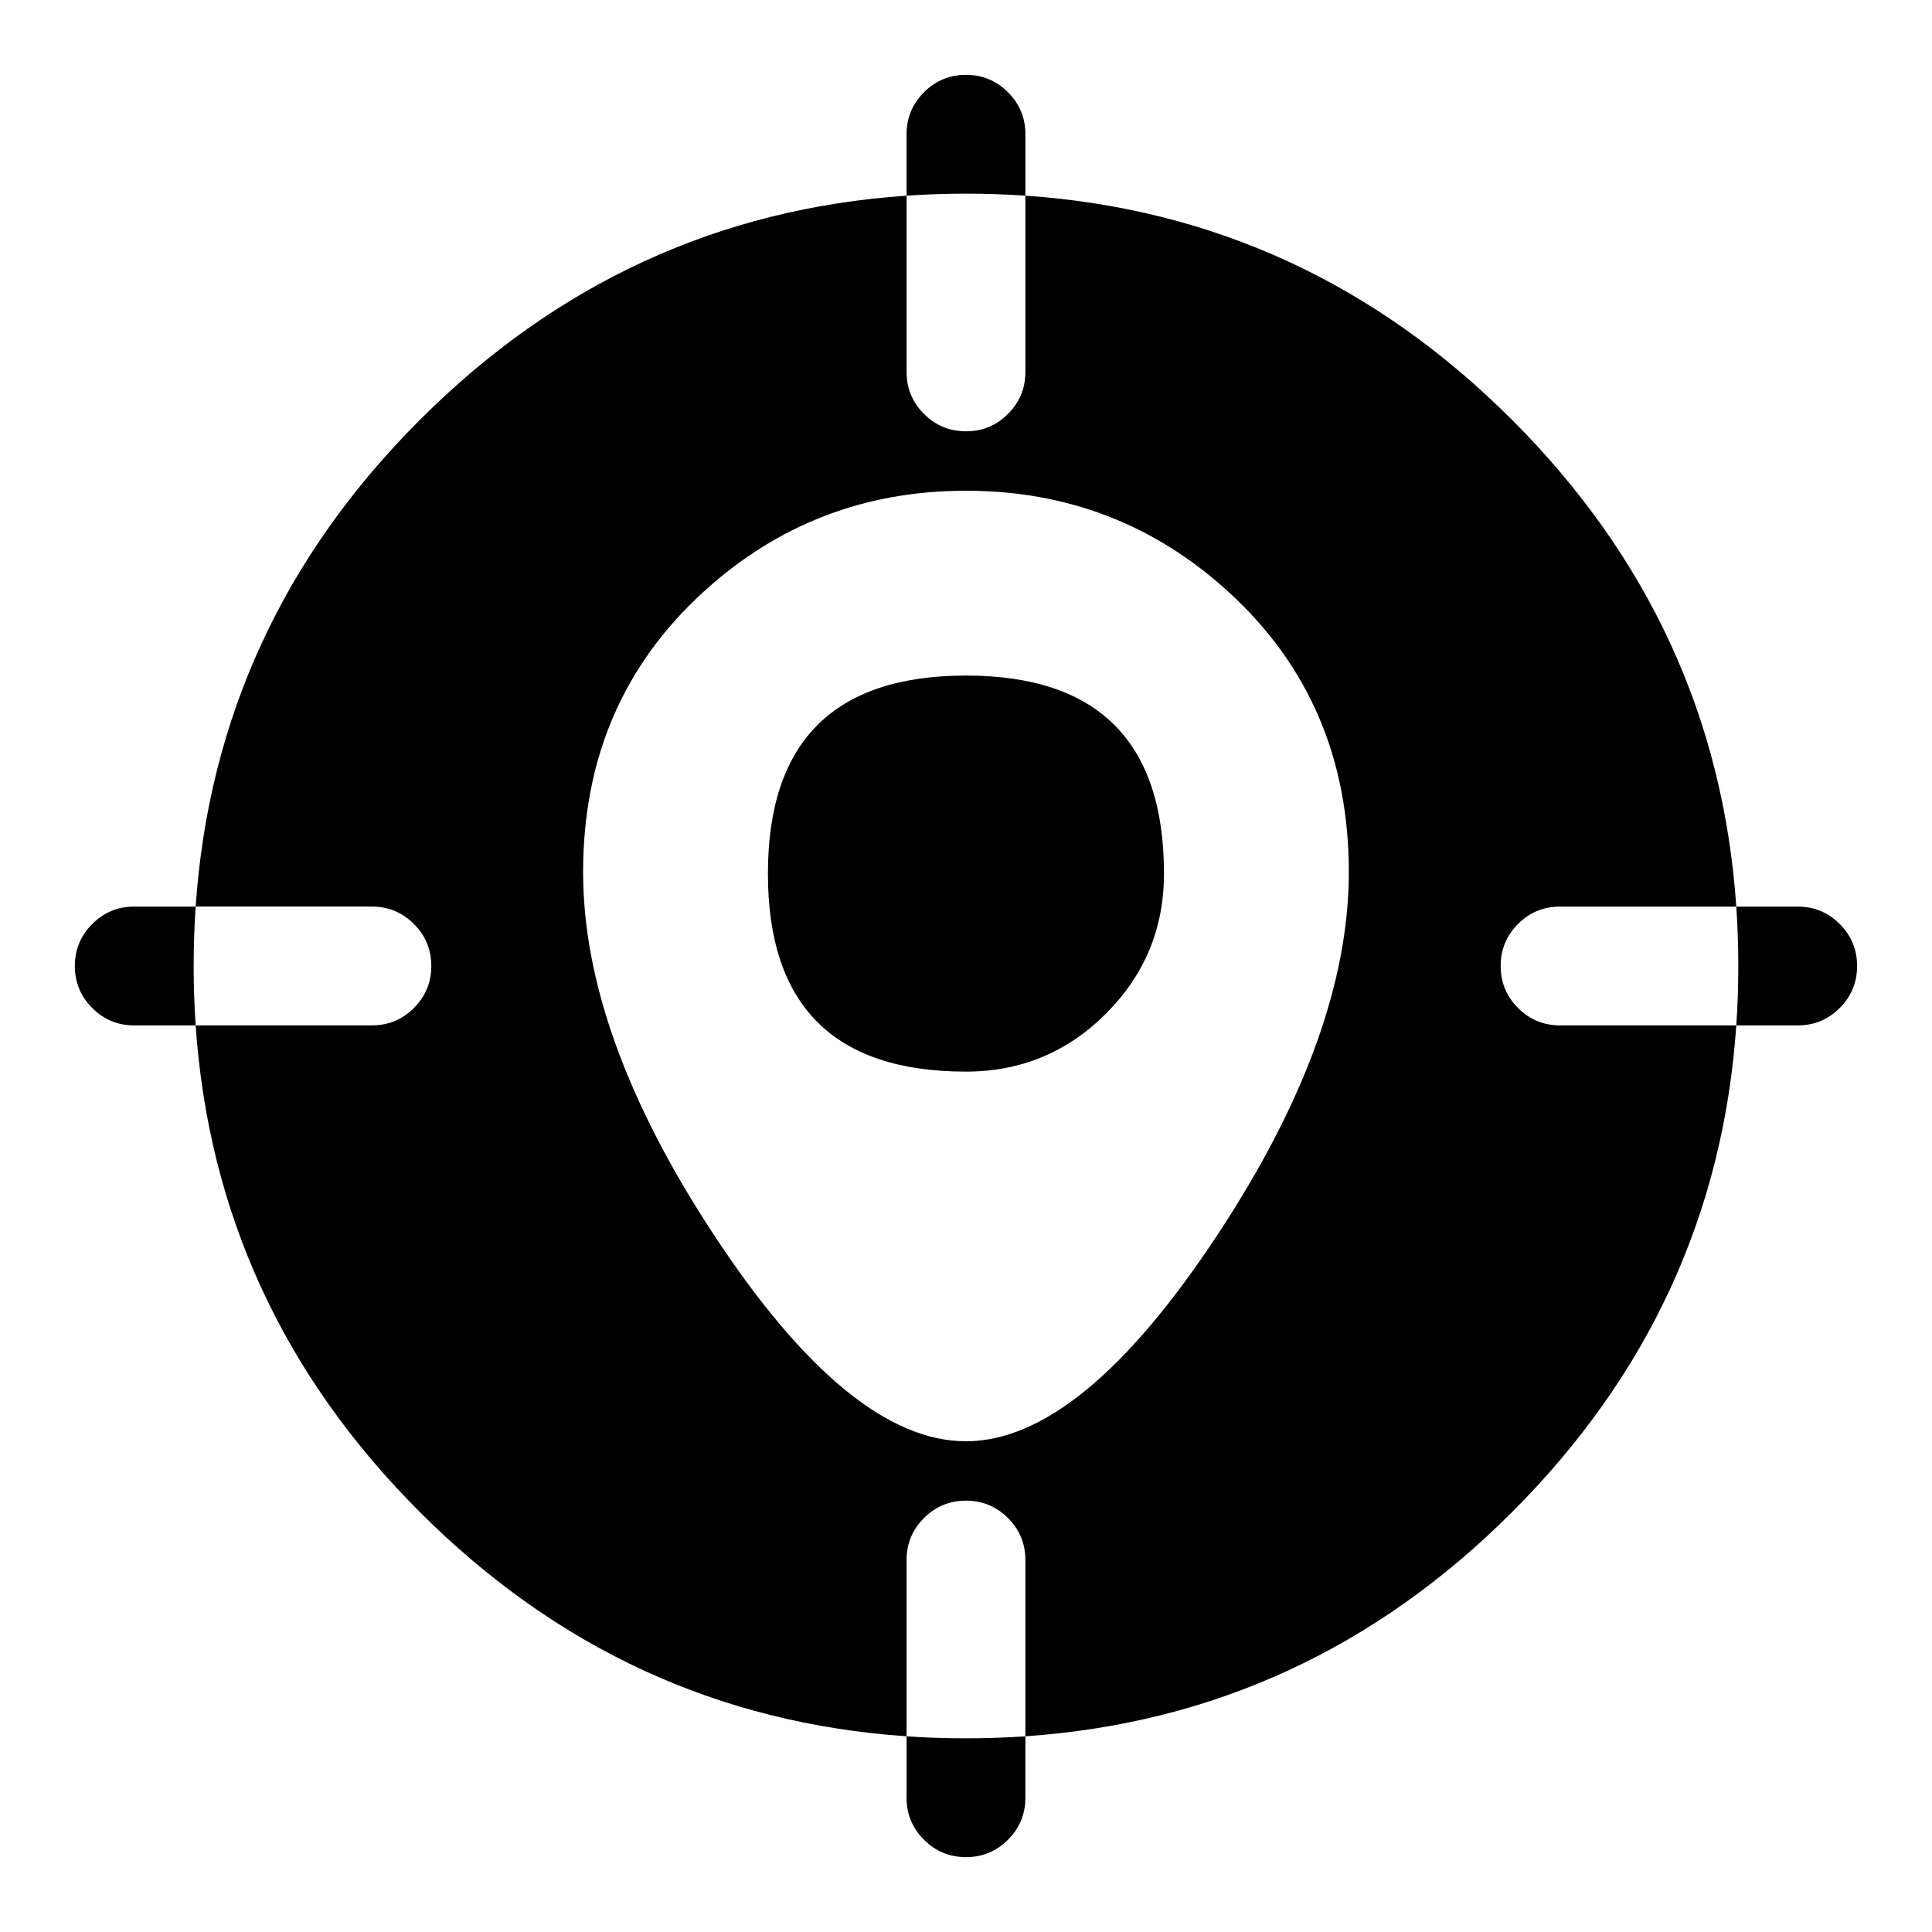 <?xml version="1.0" encoding="UTF-8"?>
<!-- Uploaded to: SVG Repo, www.svgrepo.com, Generator: SVG Repo Mixer Tools -->
<svg fill="#000000" width="800px" height="800px" version="1.1" viewBox="144 144 512 512" xmlns="http://www.w3.org/2000/svg">
 <path d="m411.13 168.45c3.074 3.074 4.609 6.785 4.609 11.133v16.273c-5.176-0.352-10.422-0.531-15.742-0.531-5.324 0-10.57 0.18-15.746 0.531v-16.273c0-4.348 1.539-8.059 4.613-11.133 3.074-3.074 6.785-4.613 11.133-4.613 4.344 0 8.055 1.539 11.133 4.613zm-155.86 86.824c36.203-36.203 79.195-56.008 128.98-59.418v46.703c0 4.348 1.539 8.059 4.613 11.133 3.074 3.074 6.785 4.609 11.133 4.609 4.344 0 8.055-1.535 11.133-4.609 3.074-3.074 4.609-6.785 4.609-11.133v-46.703c49.785 3.41 92.781 23.215 128.98 59.418 36.203 36.203 56.008 79.195 59.418 128.98h-46.703c-4.348 0-8.059 1.535-11.133 4.609-3.074 3.074-4.609 6.785-4.609 11.133s1.535 8.059 4.609 11.133c3.074 3.074 6.785 4.609 11.133 4.609h46.703c-3.41 49.785-23.215 92.781-59.418 128.98-36.199 36.203-79.195 56.008-128.98 59.418v-46.703c0-4.344-1.535-8.055-4.609-11.133-3.078-3.074-6.789-4.609-11.133-4.609-4.348 0-8.059 1.535-11.133 4.609-3.074 3.078-4.613 6.789-4.613 11.133v46.703c-49.785-3.41-92.777-23.215-128.98-59.418-36.203-36.199-56.008-79.195-59.418-128.98h46.703c4.348 0 8.059-1.535 11.133-4.609 3.074-3.078 4.609-6.789 4.609-11.133 0-4.348-1.535-8.059-4.609-11.133-3.074-3.074-6.785-4.613-11.133-4.613h-46.703c3.41-49.785 23.215-92.777 59.418-128.98zm-75.691 128.98h16.273c-0.352 5.176-0.531 10.422-0.531 15.746 0 5.32 0.18 10.566 0.531 15.742h-16.273c-4.348 0-8.059-1.535-11.133-4.609-3.074-3.078-4.613-6.789-4.613-11.133 0-4.348 1.539-8.059 4.613-11.133 3.074-3.074 6.785-4.613 11.133-4.613zm204.67 236.16v-16.273c5.176 0.355 10.422 0.531 15.746 0.531 5.32 0 10.566-0.176 15.742-0.531v16.273c0 4.348-1.535 8.059-4.609 11.133-3.078 3.074-6.789 4.613-11.133 4.613-4.348 0-8.059-1.539-11.133-4.613-3.074-3.074-4.613-6.785-4.613-11.133zm236.16-204.67h-16.273c0.355-5.172 0.531-10.422 0.531-15.742 0-5.324-0.176-10.57-0.531-15.742h16.273c4.348 0 8.059 1.535 11.133 4.609 3.074 3.074 4.609 6.785 4.609 11.133s-1.535 8.059-4.609 11.133c-3.074 3.074-6.785 4.609-11.133 4.609zm-321.88-40.629c0-30.109 10.641-54.875 31.922-74.289 19.562-17.852 42.742-26.777 69.543-26.777 26.793 0 49.977 8.926 69.543 26.777 21.277 19.414 31.918 44.18 31.918 74.289 0 28.938-11.625 61.012-34.867 96.219-24.039 36.414-46.238 54.617-66.594 54.617-20.531 0-42.785-18.211-66.762-54.637-23.137-35.141-34.703-67.207-34.703-96.199zm48.98 0.395c0-17.492 4.375-30.613 13.121-39.359 8.746-8.746 21.867-13.121 39.363-13.121 17.492 0 30.609 4.375 39.359 13.121 8.746 8.746 13.117 21.867 13.117 39.359 0 14.492-5.121 26.863-15.371 37.109-10.246 10.246-22.617 15.371-37.105 15.371-17.496 0-30.617-4.375-39.363-13.121-8.746-8.746-13.121-21.867-13.121-39.359z" fill-rule="evenodd"/>
</svg>